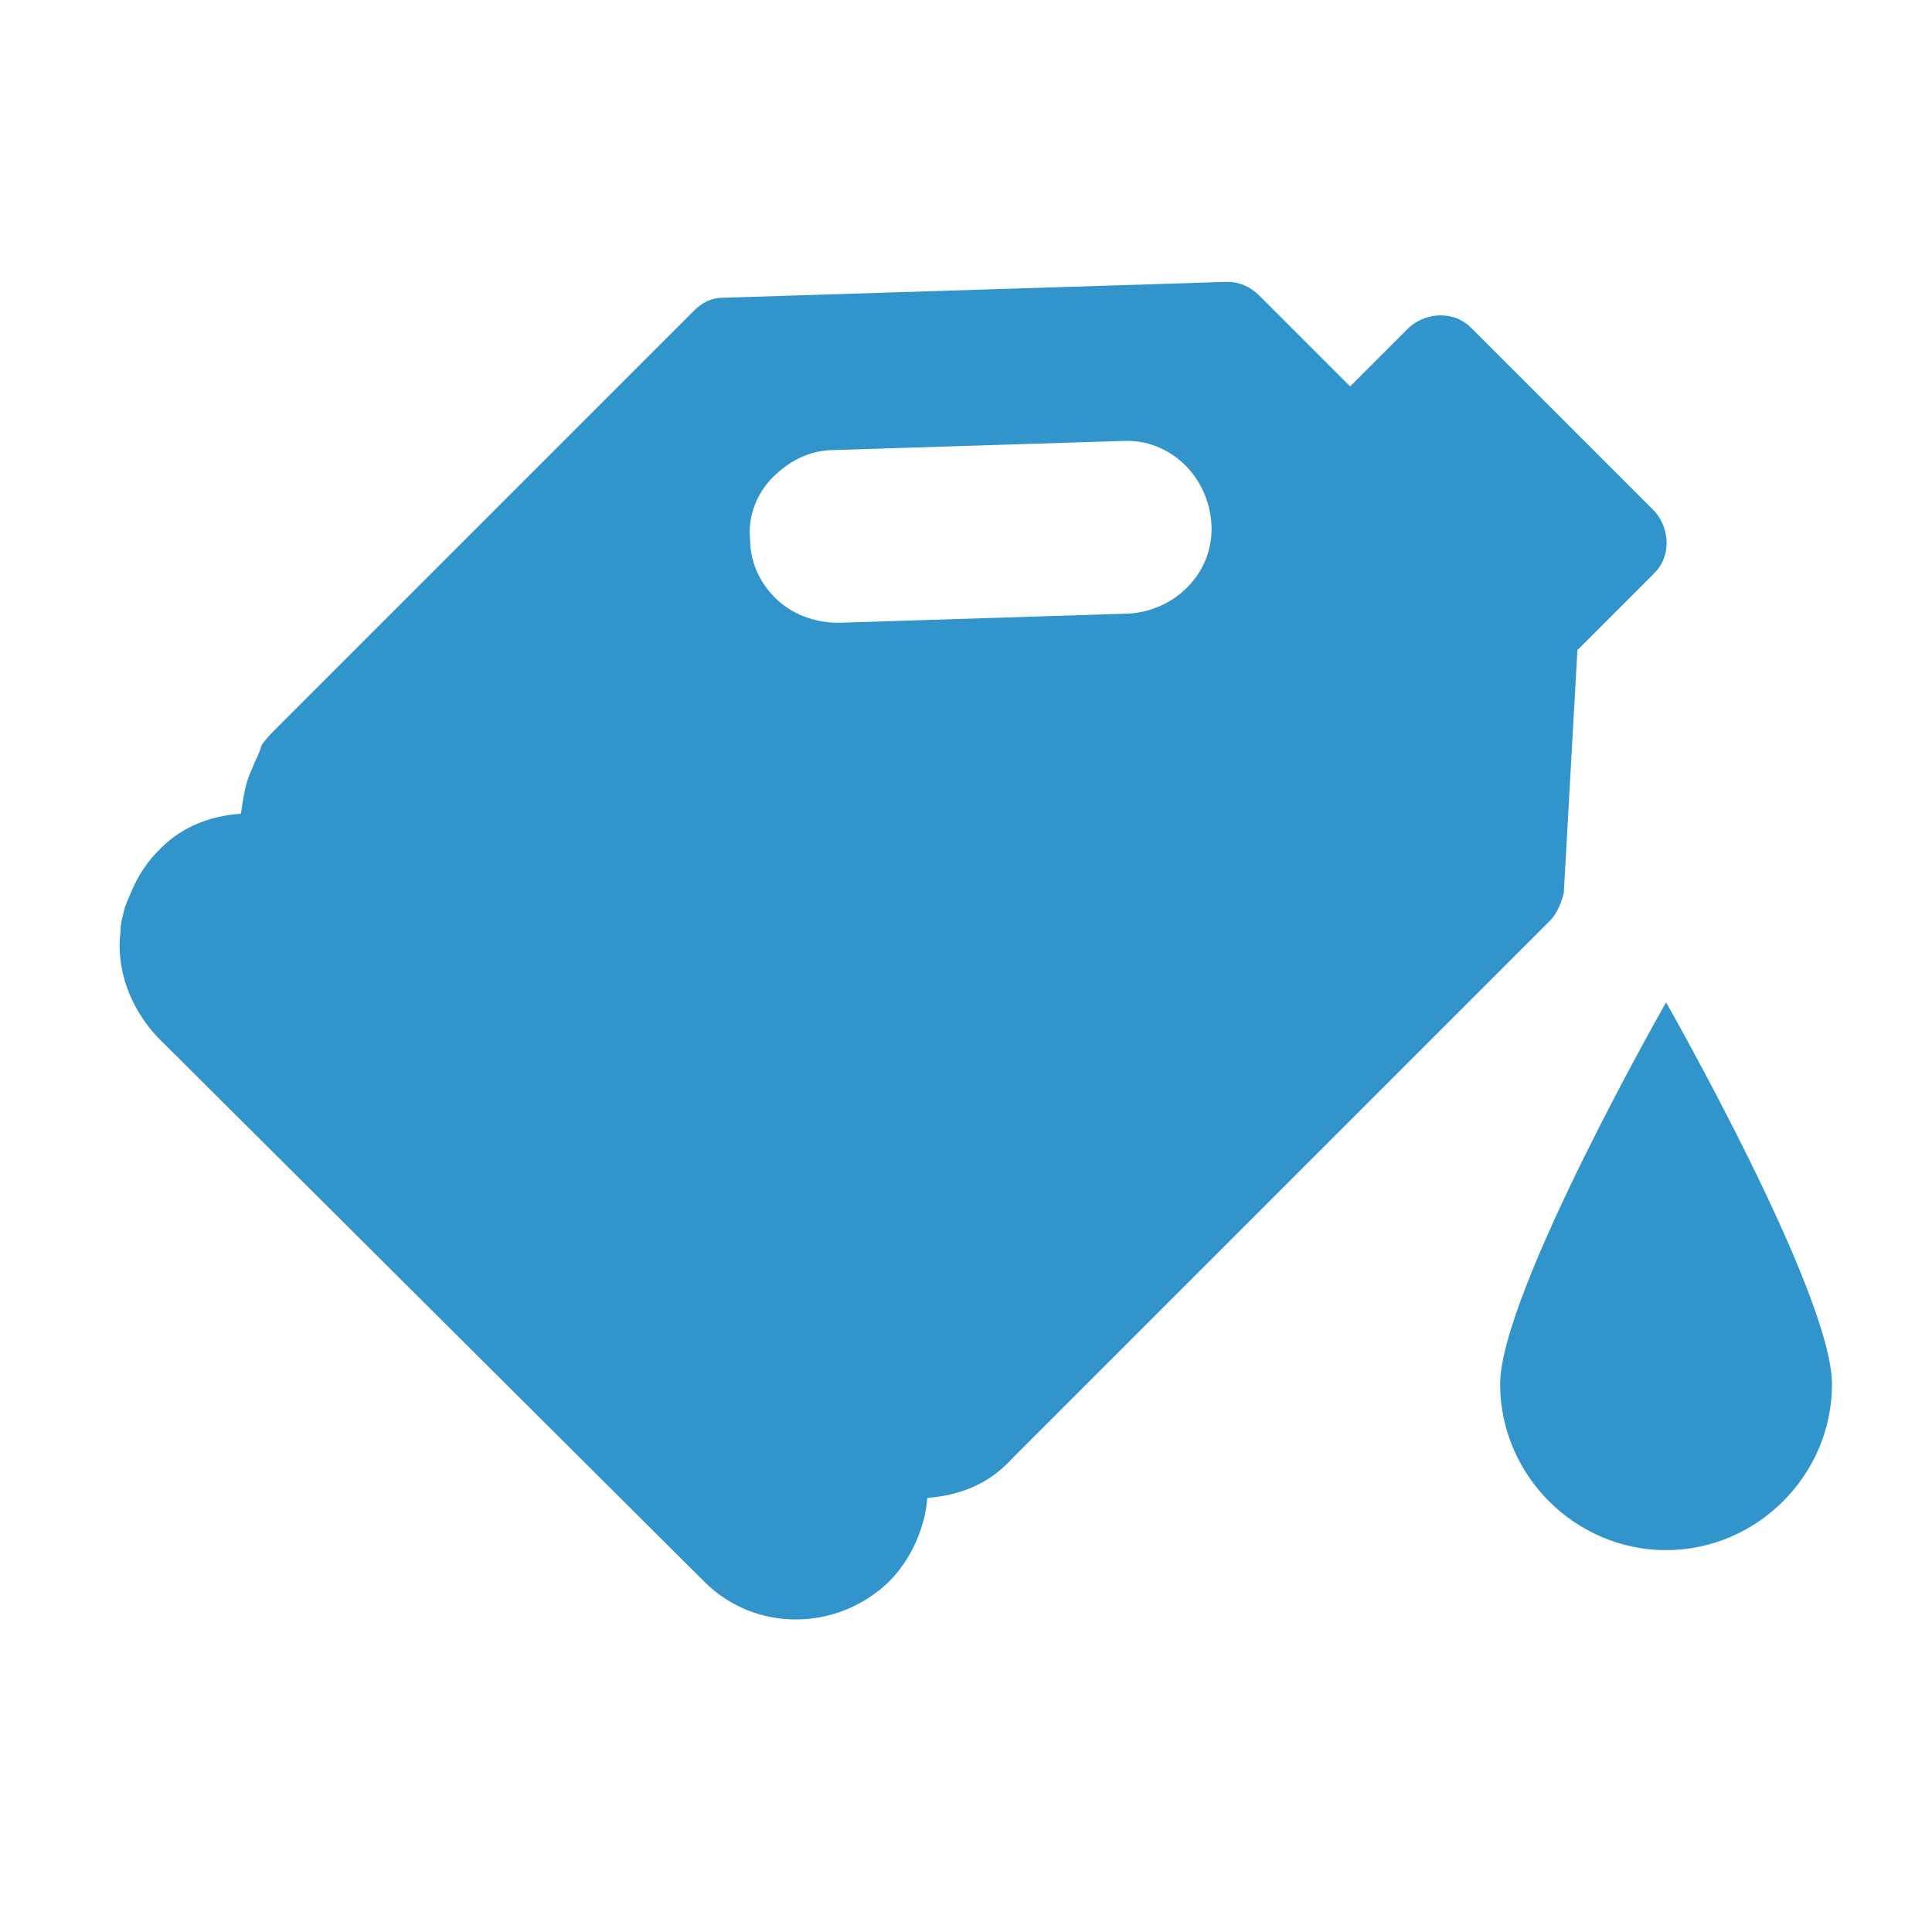 <?xml version="1.0" encoding="utf-8"?>
<!-- Generator: Adobe Illustrator 24.3.0, SVG Export Plug-In . SVG Version: 6.00 Build 0)  -->
<svg version="1.1" id="Laag_1" xmlns="http://www.w3.org/2000/svg" xmlns:xlink="http://www.w3.org/1999/xlink" x="0px" y="0px"
	 viewBox="0 0 85 85" style="enable-background:new 0 0 85 85;" xml:space="preserve">
<style type="text/css">
	.st0{fill:#3195CB;}
</style>
<path class="st0" d="M80.6,60.9c0,4-3.3,7.3-7.3,7.3S66,64.9,66,60.9s7.3-16.8,7.3-16.8S80.6,56.9,80.6,60.9"/>
<path class="st0" d="M11.1,33.8c-0.3,0.6-0.4,1.3-0.5,2c-1.4,0.1-2.7,0.6-3.7,1.7c-0.3,0.3-0.5,0.6-0.7,0.9c-0.3,0.5-0.5,1-0.7,1.5
	c-0.1,0.4-0.2,0.7-0.2,1.1c-0.2,1.6,0.4,3.3,1.6,4.6l24.1,24c2.2,2.2,5.8,2.2,8.1,0c1-1,1.6-2.4,1.7-3.7c1.4-0.1,2.7-0.6,3.7-1.7
	l23.7-23.7c0.3-0.3,0.5-0.8,0.6-1.2l0.6-10.7l3.4-3.4c0.7-0.7,0.7-1.9,0-2.7l-8.1-8.1c-0.7-0.7-1.9-0.7-2.7,0L59.4,17l-4-4
	c-0.4-0.4-0.9-0.6-1.4-0.6l-22.2,0.7c-0.5,0-0.9,0.2-1.3,0.6L12.2,32c-0.3,0.3-0.5,0.5-0.7,0.8C11.4,33.2,11.2,33.5,11.1,33.8z
	 M34,21c0.7-0.7,1.6-1.2,2.7-1.2l12.7-0.4c2.1-0.1,3.8,1.6,3.9,3.7l0,0c0.1,2.1-1.6,3.8-3.7,3.9h-0.1l0,0l-12.6,0.4
	c-1.1,0-2.1-0.4-2.8-1.1S33,24.7,33,23.7C32.9,22.7,33.3,21.7,34,21z"/>
</svg>
